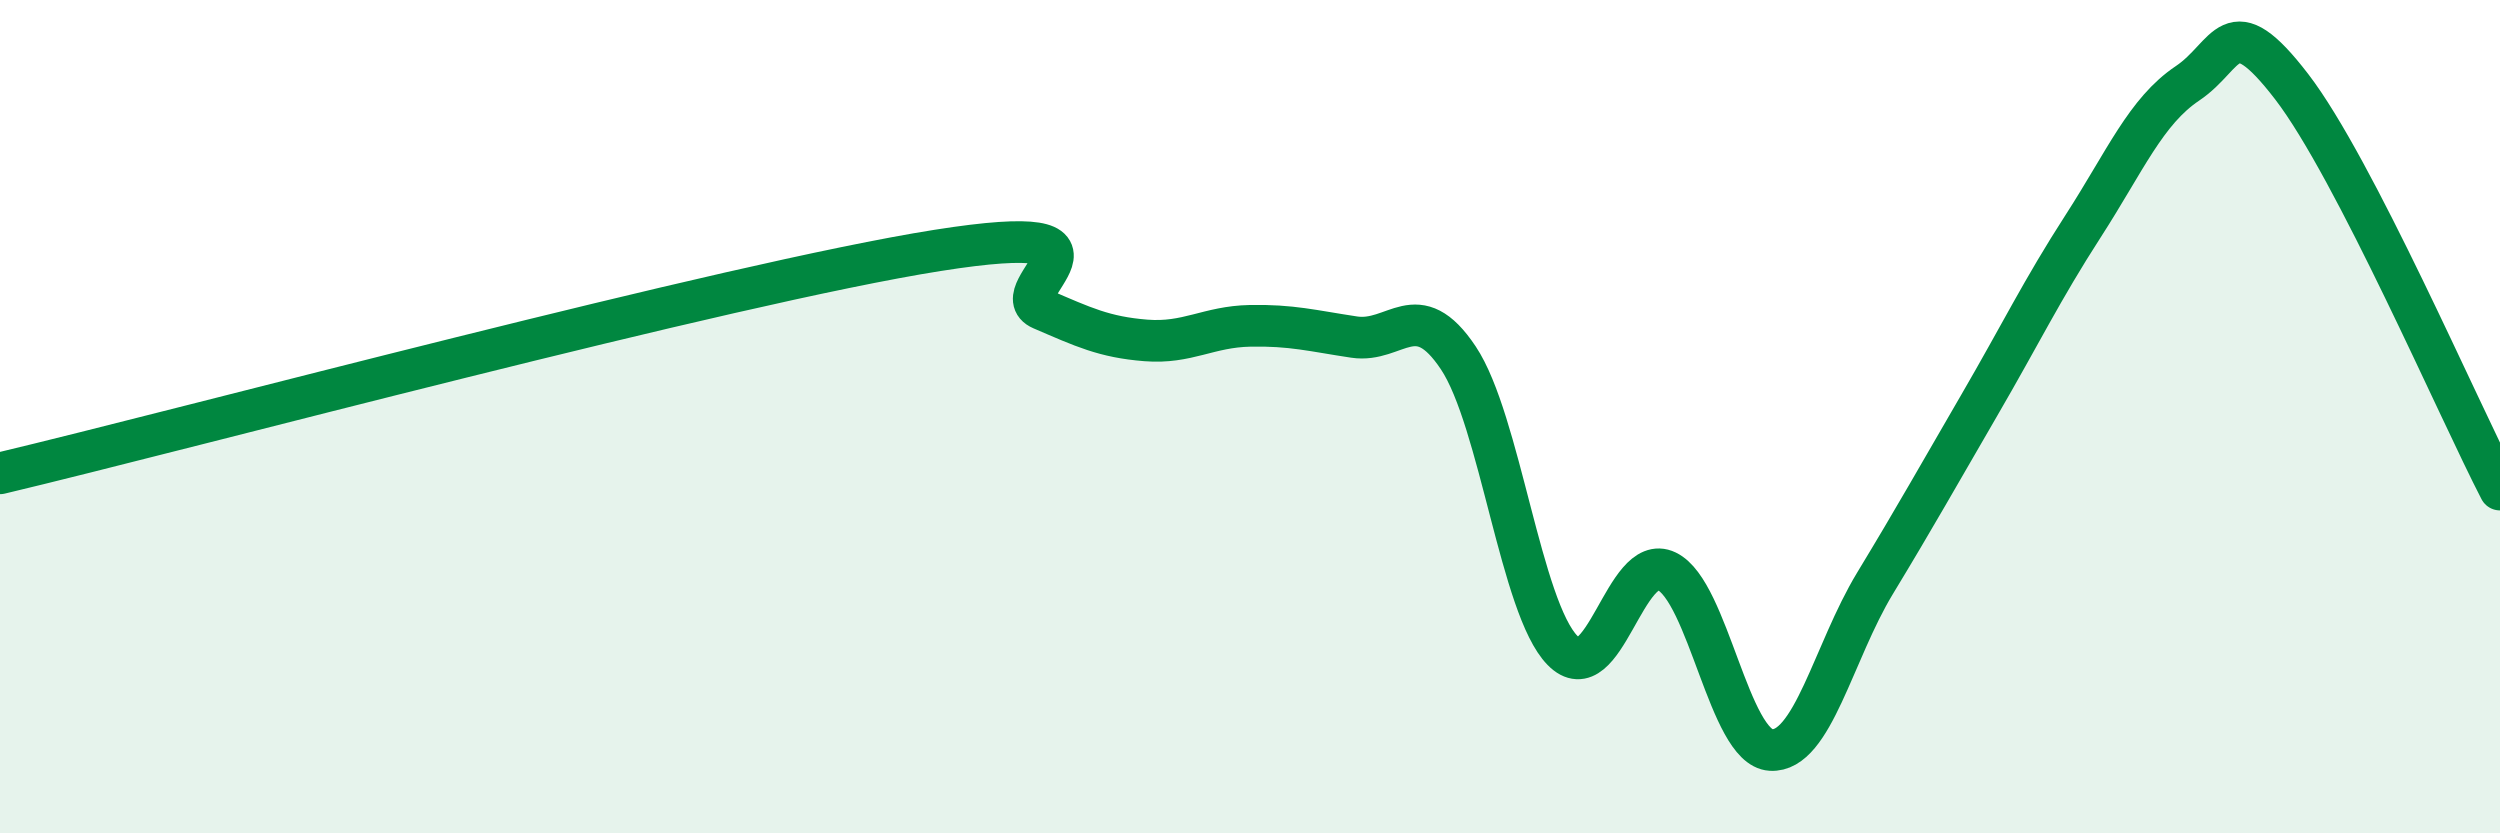 
    <svg width="60" height="20" viewBox="0 0 60 20" xmlns="http://www.w3.org/2000/svg">
      <path
        d="M 0,11.36 C 4.5,10.29 17.5,6.8 22.5,6.01 C 27.5,5.22 24,6.99 25,7.42 C 26,7.85 26.5,8.09 27.5,8.17 C 28.5,8.25 29,7.84 30,7.82 C 31,7.8 31.5,7.94 32.5,8.09 C 33.5,8.24 34,7.09 35,8.59 C 36,10.09 36.5,14.59 37.5,15.61 C 38.5,16.63 39,13.23 40,13.71 C 41,14.19 41.5,17.94 42.5,18 C 43.5,18.06 44,15.65 45,14 C 46,12.35 46.5,11.45 47.5,9.73 C 48.5,8.01 49,6.97 50,5.42 C 51,3.87 51.5,2.67 52.5,2 C 53.5,1.33 53.5,0.13 55,2.08 C 56.5,4.03 59,9.82 60,11.75L60 20L0 20Z"
        fill="#008740"
        opacity="0.1"
        stroke-linecap="round"
        stroke-linejoin="round"
      />
      <path
        d="M 0,11.36 C 4.5,10.29 17.5,6.8 22.5,6.01 C 27.5,5.22 24,6.99 25,7.42 C 26,7.85 26.5,8.09 27.5,8.17 C 28.5,8.25 29,7.84 30,7.82 C 31,7.8 31.5,7.94 32.5,8.09 C 33.5,8.24 34,7.09 35,8.59 C 36,10.09 36.5,14.59 37.5,15.61 C 38.5,16.63 39,13.23 40,13.71 C 41,14.19 41.5,17.94 42.5,18 C 43.5,18.06 44,15.65 45,14 C 46,12.35 46.5,11.45 47.5,9.73 C 48.5,8.01 49,6.97 50,5.42 C 51,3.87 51.5,2.67 52.5,2 C 53.5,1.33 53.5,0.13 55,2.08 C 56.5,4.03 59,9.82 60,11.75"
        stroke="#008740"
        stroke-width="1"
        fill="none"
        stroke-linecap="round"
        stroke-linejoin="round"
      />
    </svg>
  